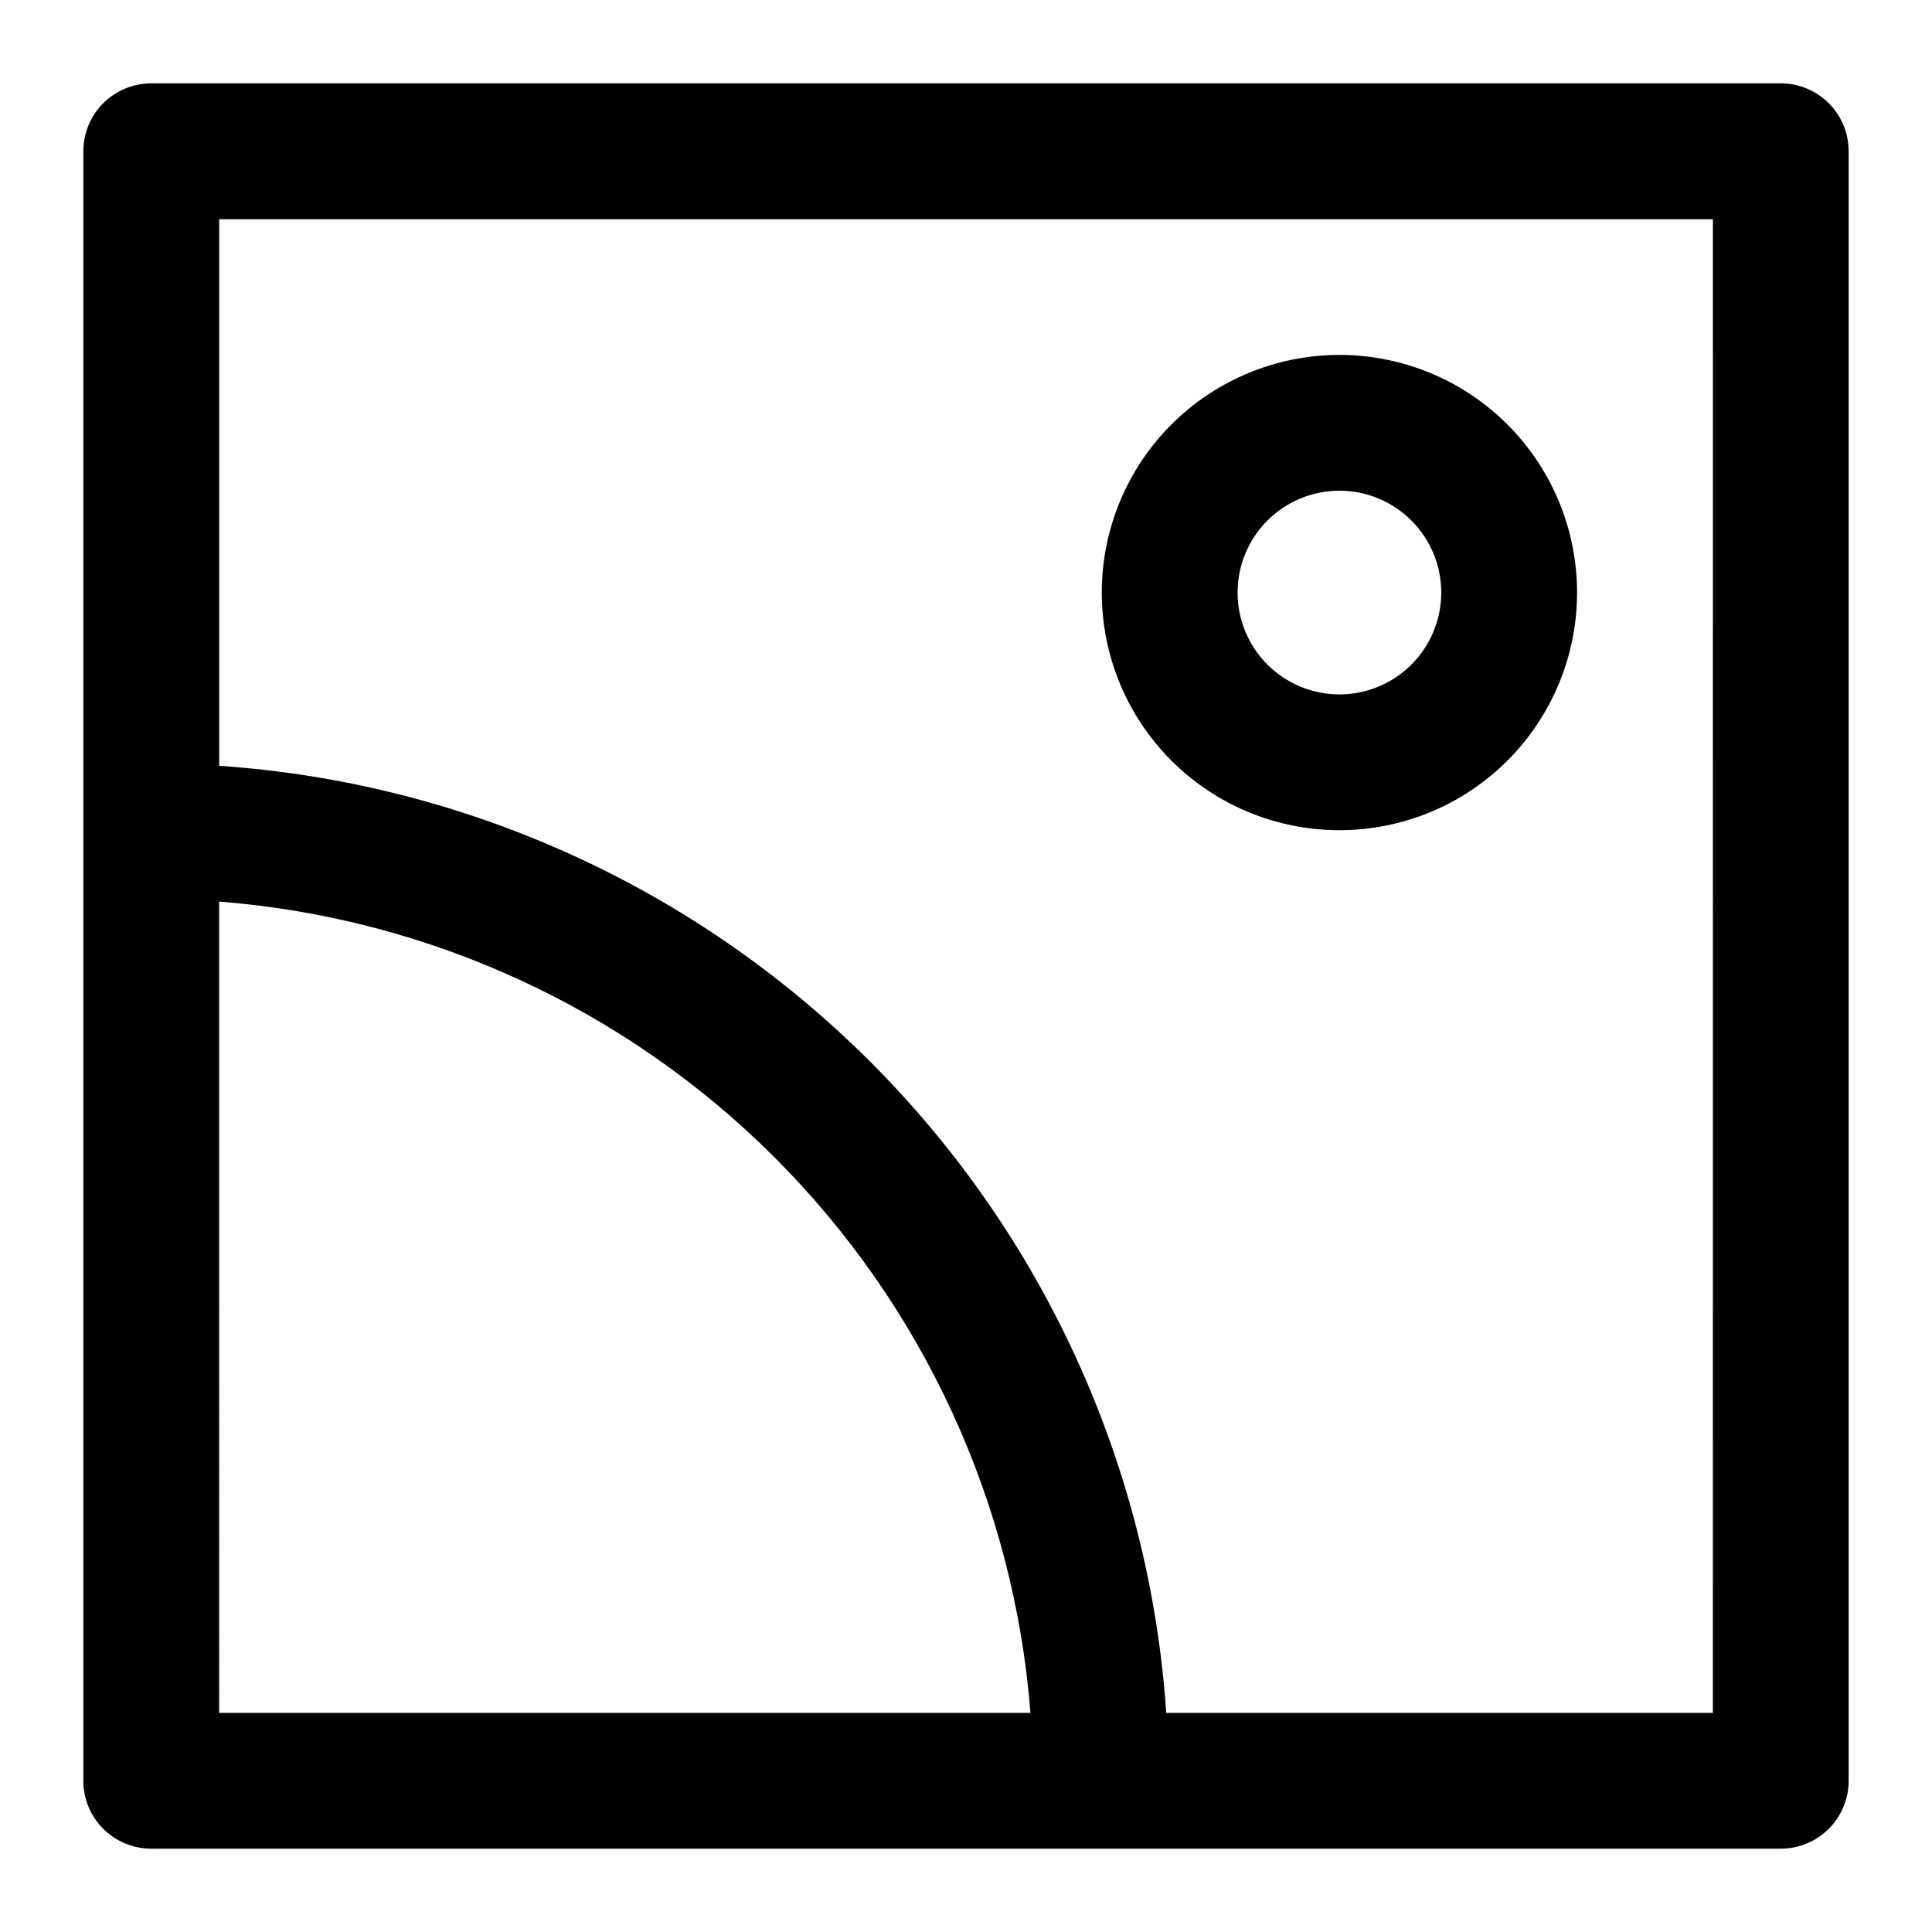 <?xml version="1.0" encoding="UTF-8"?>
<!-- Uploaded to: SVG Repo, www.svgrepo.com, Generator: SVG Repo Mixer Tools -->
<svg fill="#000000" width="800px" height="800px" version="1.1" viewBox="144 144 512 512" xmlns="http://www.w3.org/2000/svg">
 <g>
  <path d="m615.92 166.09h-431.84c-4.773 0-9.352 1.898-12.727 5.269-3.371 3.375-5.269 7.953-5.269 12.727v431.84c0 4.769 1.898 9.348 5.269 12.723 3.375 3.375 7.953 5.269 12.727 5.269h431.84c4.769 0 9.348-1.895 12.723-5.269s5.269-7.953 5.269-12.723v-431.84c0-4.773-1.895-9.352-5.269-12.727-3.375-3.371-7.953-5.269-12.723-5.269zm-413.84 216.84c55.578 4.34 107.78 28.383 147.2 67.805 39.418 39.418 63.461 91.617 67.801 147.2h-215zm395.85 215h-144.86c-4.422-65.105-32.285-126.41-78.43-172.55-46.145-46.145-107.45-74.008-172.55-78.43v-144.86h395.85z"/>
  <path d="m498.96 364.01c16.703 0 32.723-6.633 44.531-18.445 11.809-11.809 18.445-27.828 18.445-44.531s-6.637-32.719-18.445-44.531c-11.809-11.809-27.828-18.445-44.531-18.445-16.703 0-32.719 6.637-44.531 18.445-11.809 11.812-18.445 27.828-18.445 44.531s6.637 32.723 18.445 44.531c11.812 11.812 27.828 18.445 44.531 18.445zm0-89.965c7.16 0 14.023 2.844 19.086 7.906 5.059 5.059 7.902 11.926 7.902 19.082 0 7.16-2.844 14.023-7.902 19.086-5.062 5.062-11.926 7.906-19.086 7.906-7.156 0-14.023-2.844-19.086-7.906-5.059-5.062-7.902-11.926-7.902-19.086 0-7.156 2.844-14.023 7.902-19.082 5.062-5.062 11.93-7.906 19.086-7.906z"/>
 </g>
</svg>